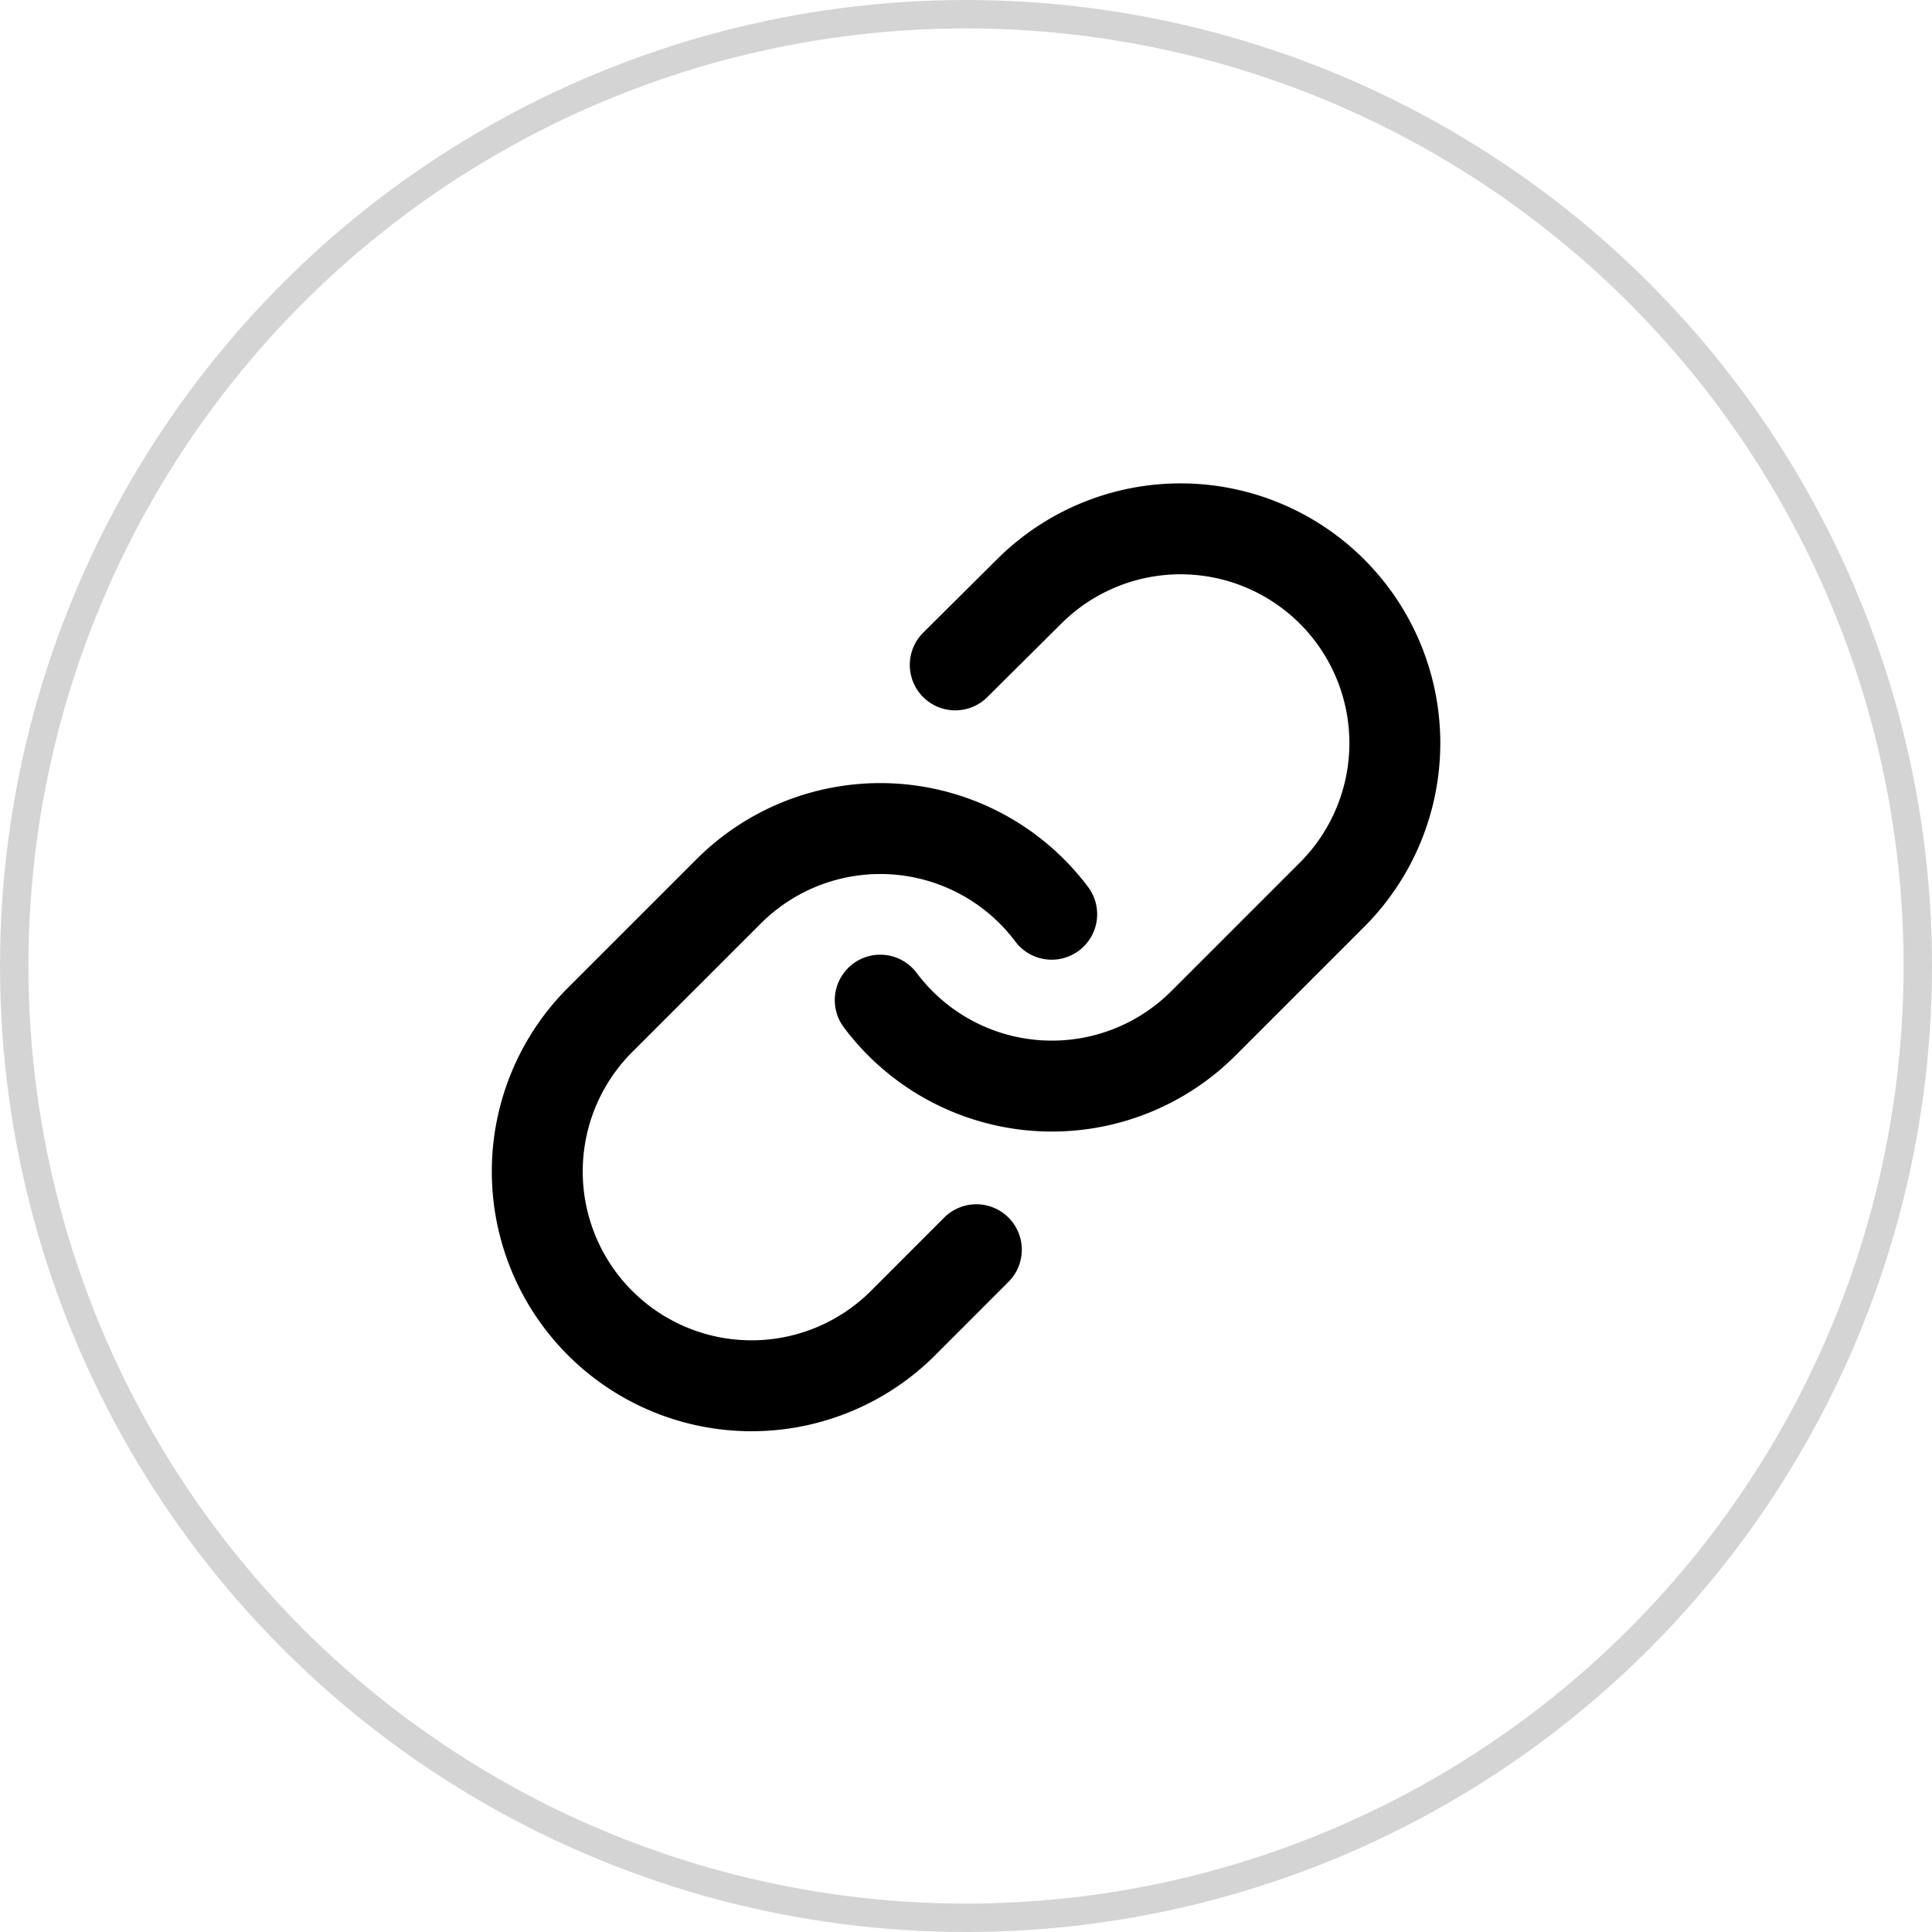 <svg xmlns="http://www.w3.org/2000/svg" width="34" height="34" viewBox="0 0 34 34">
  <g id="Group_872" data-name="Group 872" transform="translate(-231 -224)">
    <g id="Icon_feather-link" data-name="Icon feather-link" transform="translate(240.453 233.309)">
      <path id="Path_74" data-name="Path 74" d="M15,11.3a3.772,3.772,0,0,0,5.688.407l2.263-2.263a3.771,3.771,0,1,0-5.333-5.334L16.32,5.4" transform="translate(-8.962 -3.008)" fill="none" stroke="#000" stroke-linecap="round" stroke-linejoin="round" stroke-width="1.6"/>
      <path id="Path_75" data-name="Path 75" d="M12.048,15A3.772,3.772,0,0,0,6.361,14.6L4.1,16.86a3.771,3.771,0,1,0,5.333,5.334l1.289-1.29" transform="translate(-2.993 -8.22)" fill="none" stroke="#000" stroke-linecap="round" stroke-linejoin="round" stroke-width="1.6"/>
    </g>
    <g id="Ellipse_16" data-name="Ellipse 16" transform="translate(231 224)" fill="none" stroke="#707070" stroke-width="0.5" opacity="0.3">
      <circle cx="17" cy="17" r="17" stroke="none"/>
      <circle cx="17" cy="17" r="16.75" fill="none"/>
    </g>
  </g>
</svg>
